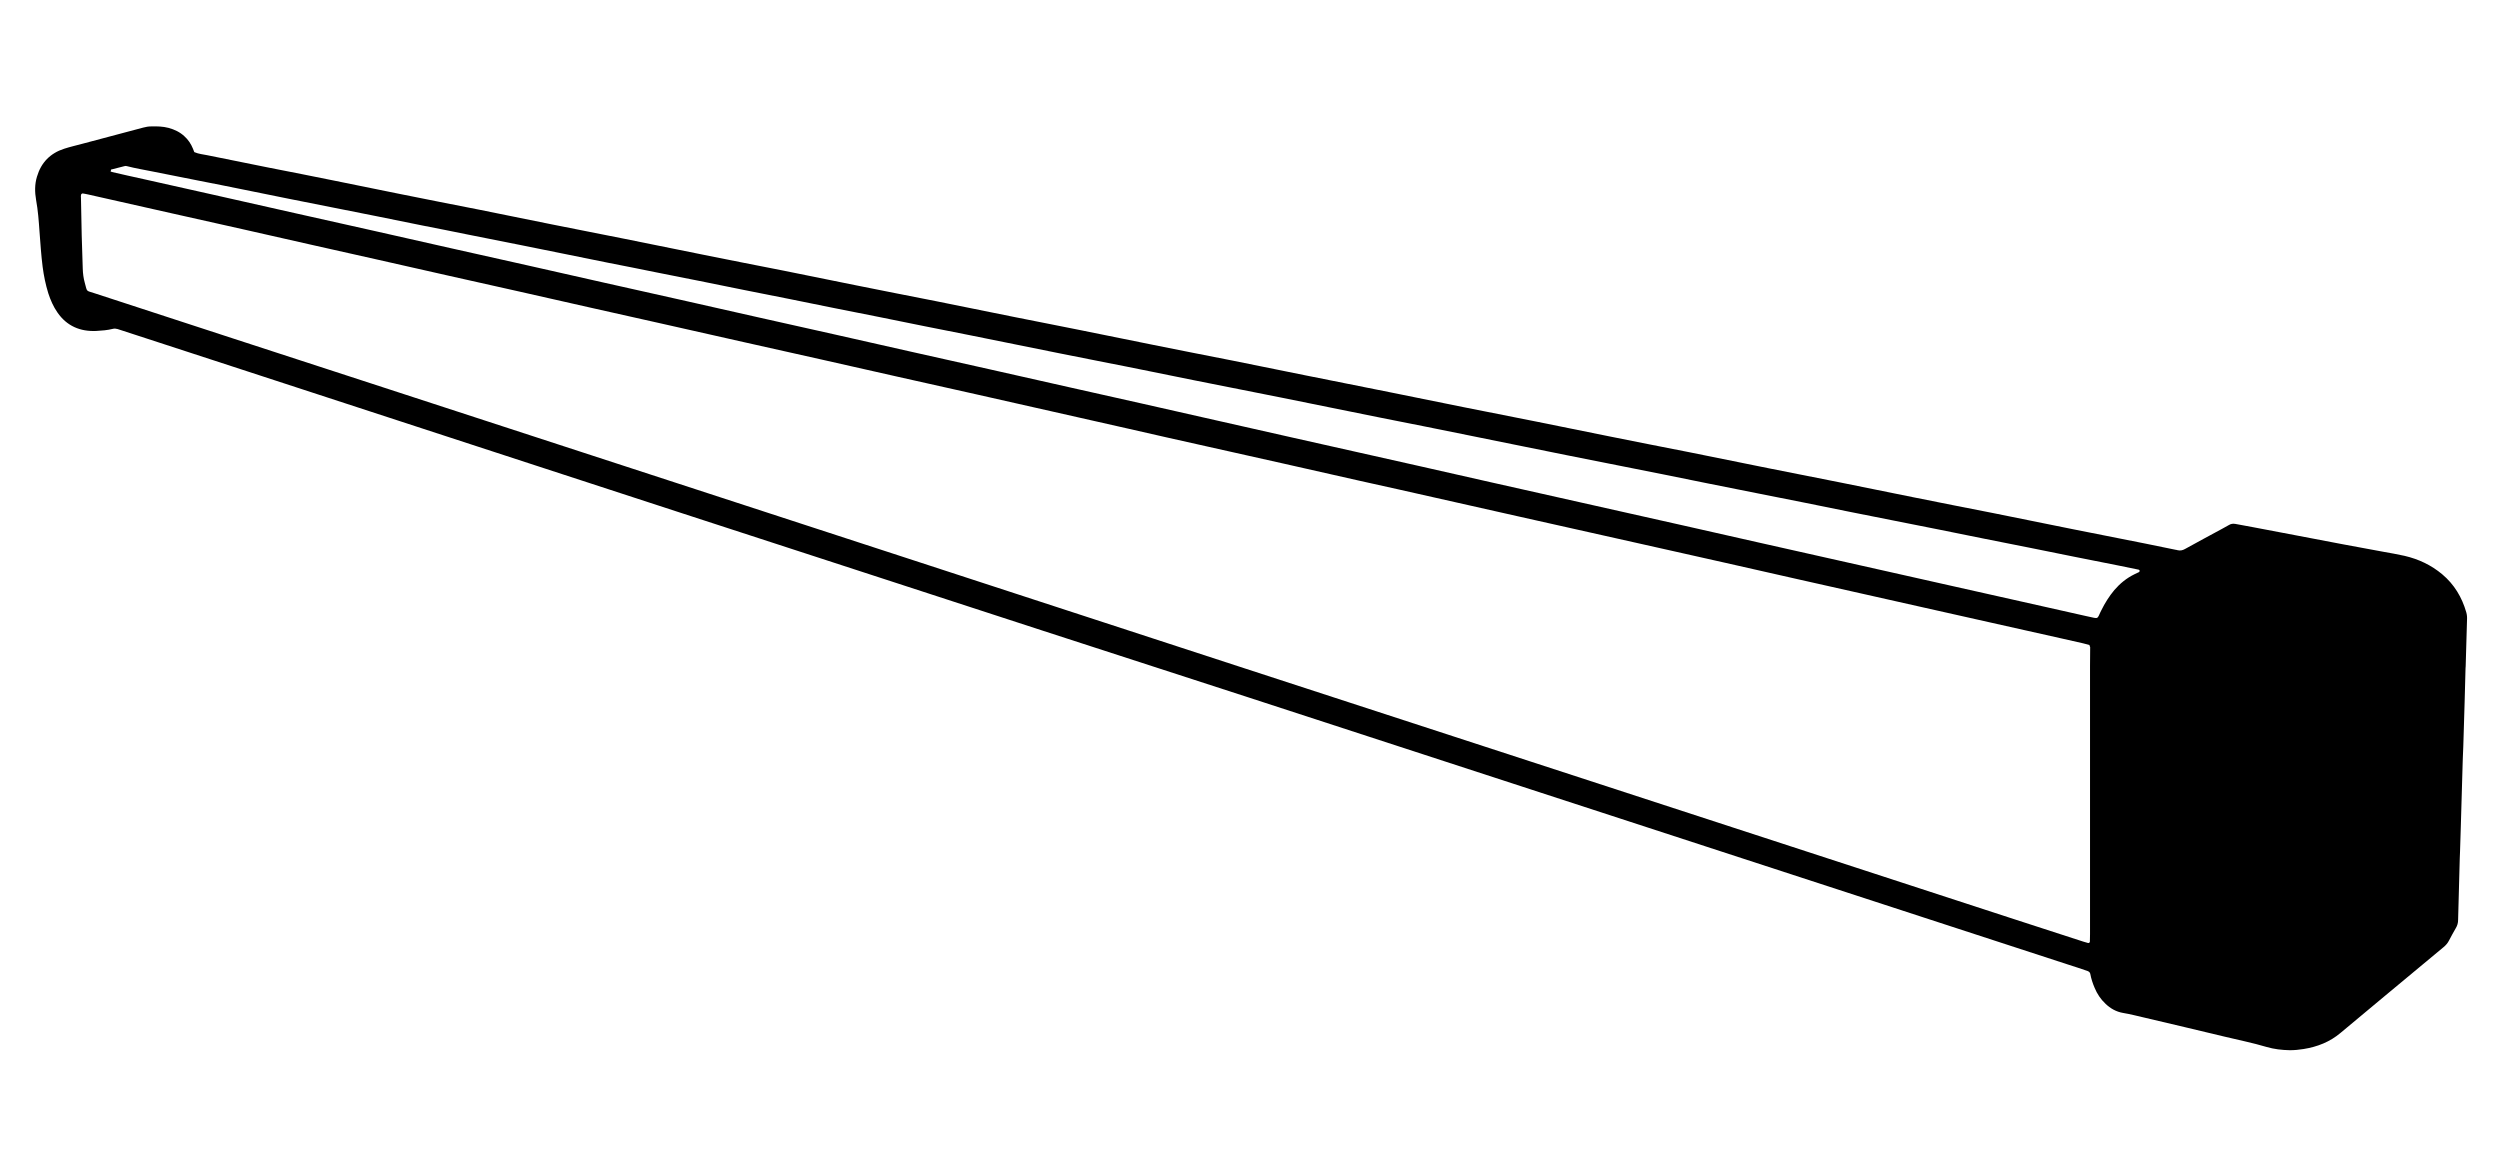 <svg xmlns="http://www.w3.org/2000/svg" version="1.1" x="0" y="0" viewBox="0 0 1683 792" xml:space="preserve"><style type="text/css">
	.st0{fill:#000000;}
</style><path class="st0" d="M130.8 102.4c3 1.3 5.9 1.5 8.8 2.1 13.7 2.8 27.4 5.5 41.1 8.3 14.8 2.9 29.6 5.8 44.3 8.8 14.8 3 29.5 6 44.3 9 17.8 3.6 35.7 7.1 53.5 10.6 16.3 3.3 32.6 6.6 48.9 9.9 16.3 3.3 32.6 6.5 48.9 9.7 17.8 3.6 35.6 7.2 53.4 10.8 17.8 3.6 35.7 7.1 53.5 10.6 16.3 3.3 32.6 6.6 48.9 9.9 17.8 3.6 35.7 7.1 53.5 10.6 17.8 3.6 35.6 7.2 53.4 10.8 14.8 3 29.6 5.8 44.3 8.8 16.3 3.3 32.6 6.6 48.9 9.9 17.8 3.6 35.7 7.1 53.5 10.6 16.3 3.3 32.6 6.6 48.9 9.9 19.3 3.9 38.7 7.7 58 11.6 16.3 3.3 32.6 6.6 48.9 9.9 16.3 3.3 32.6 6.5 48.9 9.7 16.3 3.3 32.6 6.6 48.9 9.9 17.8 3.6 35.7 7.1 53.5 10.6 17.8 3.6 35.6 7.2 53.4 10.8 16.3 3.3 32.6 6.5 48.9 9.7 16.3 3.3 32.6 6.6 48.9 9.9 17.8 3.6 35.7 7.1 53.5 10.6 17.8 3.6 35.6 7.2 53.4 10.8 16.3 3.3 32.6 6.5 48.9 9.7 6.9 1.4 13.7 2.8 20.5 4.2 0.5 0.1 0.9 0.1 1.4 0.3 1.8 0.4 3.3 0.1 4.9-0.8 8.3-4.6 16.7-9.1 25-13.6 1.5-0.8 3-1.6 4.5-2.5 1.4-0.9 2.9-1.1 4.5-0.8 4 0.7 7.9 1.5 11.9 2.2 9.5 1.8 18.9 3.6 28.4 5.4 10.7 2 21.4 4.1 32 6.1 9 1.7 18 3.4 27 5 4.9 0.9 9.8 1.7 14.6 2.8 9.4 2.2 17.9 6.2 25.3 12.4 8.1 6.8 13.3 15.5 16.2 25.6 0.5 1.7 0.6 3.4 0.5 5.1 -0.3 10.4-0.6 20.8-0.9 31.2 0 0.5 0 0.9-0.1 1.4 -0.4 15.2-0.8 30.5-1.3 45.7 -0.1 4.7-0.3 9.3-0.5 14 0 0.9-0.1 1.9-0.1 2.8 -0.4 14.9-0.8 29.8-1.3 44.8 -0.2 5.3-0.3 10.6-0.5 15.9 -0.1 1.7-0.1 3.4-0.2 5.1 -0.4 13.7-0.8 27.4-1.1 41 0 2.1-0.5 3.9-1.6 5.7 -1.6 2.7-3 5.4-4.5 8.2 -0.9 1.8-2.2 3.3-3.8 4.6 -13 10.8-26.1 21.7-39.1 32.5 -10 8.4-20.1 16.7-30.1 25.1 -7.2 6.1-15.6 9.4-24.9 10.9 -3.1 0.5-6.2 0.8-9.3 0.8 -5.3-0.1-10.6-0.7-15.7-2.2 -9.4-2.8-19-4.7-28.5-7 -17.8-4.3-35.7-8.5-53.5-12.7 -4.8-1.1-9.7-2.4-14.6-3.2 -4.6-0.8-8.5-3-11.8-6.2 -3.2-3-5.6-6.6-7.3-10.7 -1.3-3-2.3-6.1-2.9-9.3 -0.2-1-0.8-1.6-1.8-2 -4.4-1.5-8.8-3-13.3-4.4 -94.4-30.8-188.7-61.5-283.1-92.3 -89.2-29.1-178.4-58.1-267.6-87.2C748 439.6 654.1 409 560.2 378.4c-68.2-22.2-136.5-44.4-204.7-66.7 -70.1-22.9-140.3-45.8-210.4-68.7 -21-6.8-41.9-13.7-62.9-20.5 -1-0.3-2.1-0.7-3.1-1 -1.1-0.3-2.1-0.4-3.2-0.1 -3.6 0.9-7.4 1.2-11.1 1.4 -10.8 0.5-19.8-3.3-26.1-12.4 -2.8-4-4.7-8.4-6.2-13 -1.8-5.8-3-11.7-3.8-17.8 -1-7.9-1.5-15.8-2.1-23.7 -0.5-7.1-1-14.2-2.3-21.3 -0.9-5.2-1-10.5 0.6-15.7 2.8-9.5 9-15.8 18.4-18.8 4-1.3 8.1-2.2 12.1-3.3 13.7-3.6 27.3-7.2 41-10.9 1.8-0.5 3.6-0.8 5.5-0.8 3.9-0.1 7.8 0 11.6 1 4 1.1 7.6 2.8 10.6 5.6 2.6 2.3 4.5 5.2 5.8 8.4C130.1 100.7 130.4 101.4 130.8 102.4zM1406.6 434.2c-1.5-0.4-2.8-0.8-4.2-1.1 -5-1.1-10-2.3-15-3.4 -15.8-3.5-31.5-7.1-47.3-10.6 -14.7-3.3-29.4-6.6-44.1-9.9 -14.2-3.2-28.5-6.4-42.7-9.6 -14.5-3.3-29.1-6.5-43.6-9.8 -15.9-3.6-31.8-7.2-47.7-10.8 -14.7-3.3-29.4-6.6-44.1-9.9 -15.8-3.5-31.5-7.1-47.3-10.6 -15.8-3.5-31.5-7.1-47.3-10.6 -18.8-4.2-37.6-8.5-56.4-12.7 -17.1-3.9-34.3-7.7-51.4-11.5 -17.3-3.9-34.5-7.8-51.8-11.7s-34.6-7.7-51.8-11.6c-17.6-3.9-35.2-7.9-52.7-11.9 -17-3.8-33.9-7.6-50.9-11.5 -17.3-3.9-34.5-7.8-51.8-11.7 -17.3-3.9-34.6-7.7-51.8-11.6 -17.3-3.9-34.5-7.8-51.8-11.7 -17.3-3.9-34.6-7.7-51.8-11.6 -18.6-4.2-37.3-8.4-55.9-12.6 -15.9-3.6-31.8-7.1-47.7-10.7 -16.1-3.6-32.1-7.3-48.2-10.9 -15.8-3.5-31.5-7.1-47.3-10.6 -16.1-3.6-32.1-7.2-48.2-10.9 -14.4-3.2-28.8-6.5-43.2-9.7 -15.9-3.6-31.8-7.2-47.7-10.8 -15.8-3.5-31.5-7.1-47.3-10.6 -18.6-4.2-37.3-8.4-55.9-12.6 -1.4-0.3-2.7-0.6-4.1-0.8 -0.3 0-0.9 0.4-1 0.7 -0.2 0.7-0.2 1.5-0.1 2.3 0.1 8.4 0.3 16.8 0.5 25.2 0.2 7.5 0.5 14.9 0.7 22.4 0.1 3.3 0.5 6.5 1.4 9.7 1.7 6.2 0.7 5 6.2 6.8 62.5 20.4 124.9 40.8 187.4 61.1 62.5 20.4 124.9 40.7 187.4 61.1 60.4 19.7 120.8 39.4 181.2 59.1 72.9 23.8 145.9 47.6 218.8 71.4 69.3 22.6 138.5 45.1 207.8 67.7 53.2 17.3 106.3 34.6 159.5 52 49.2 16 98.3 32.1 147.5 48.1 16.5 5.4 33.1 10.8 49.6 16.1 1 0.3 2.1 0.6 3.1 0.9 0.6 0.2 1.3-0.3 1.3-0.9 0.1-1.7 0.1-3.4 0.1-5.1 0-60 0-120.1 0-180.1 0-4.4 0.1-8.7 0.1-13.1C1406.9 435.3 1406.8 435 1406.6 434.2zM74.4 115.4c0.4 0.2 0.7 0.3 1 0.4 7 1.6 13.9 3.2 20.9 4.7 15.8 3.5 31.5 7.1 47.3 10.6 18.6 4.2 37.3 8.4 55.9 12.6 17.3 3.9 34.6 7.7 51.8 11.6 17.3 3.9 34.5 7.8 51.8 11.7 17.3 3.9 34.6 7.7 51.8 11.6 17.3 3.9 34.5 7.8 51.8 11.7 17.3 3.9 34.6 7.7 51.8 11.6 17.3 3.9 34.5 7.8 51.8 11.7 17.3 3.9 34.6 7.7 51.8 11.6 17.3 3.9 34.5 7.8 51.8 11.7 17.3 3.9 34.6 7.7 51.8 11.6 18.6 4.2 37.3 8.4 55.9 12.6 15.9 3.6 31.8 7.1 47.7 10.7 16.2 3.6 32.4 7.3 48.6 11 17.3 3.9 34.5 7.8 51.8 11.7 14.4 3.2 28.8 6.5 43.2 9.7 14.4 3.2 28.8 6.5 43.2 9.7 15.9 3.6 31.8 7.2 47.7 10.8 14.7 3.3 29.4 6.6 44.1 9.9 14.4 3.2 28.8 6.5 43.2 9.7s28.8 6.5 43.2 9.7c16.1 3.6 32.1 7.2 48.2 10.9 14.5 3.3 29.1 6.6 43.6 9.8 14.4 3.2 28.8 6.5 43.2 9.7 14.5 3.3 29.1 6.6 43.6 9.8 15.9 3.6 31.8 7.2 47.7 10.7 14.5 3.3 29.1 6.6 43.6 9.8 1.8 0.4 3.6 0.8 5.5 1.2 2 0.4 2.5 0.1 3.3-1.6 0.5-1.1 1-2.3 1.6-3.4 2.4-4.9 5.3-9.5 8.8-13.7 3.8-4.4 8.2-8 13.5-10.6 0.8-0.4 1.7-0.8 2.5-1.2 0.3-0.1 0.6-0.2 0.8-0.5 0.2-0.2 0.3-0.6 0.2-0.8 -0.1-0.2-0.3-0.5-0.6-0.6 -4.4-0.9-8.8-1.8-13.2-2.7 -10.1-2-20.1-4-30.2-6 -10.1-2-20.1-4.1-30.2-6.1 -10.1-2-20.1-4-30.2-6 -10.1-2-20.1-4-30.2-6.1 -10.1-2-20.1-4-30.2-6 -10.1-2-20.1-4-30.2-6 -10.1-2-20.1-4.1-30.1-6.1 -10.1-2-20.1-4-30.2-6 -11.9-2.4-23.8-4.8-35.6-7.1 -10-2-20.1-4.1-30.1-6.1 -9.9-2-19.8-4-29.7-5.9 -11.6-2.3-23.2-4.6-34.7-6.9 -11.9-2.4-23.8-4.8-35.6-7.2 -10.1-2-20.1-4.1-30.1-6.1 -9.9-2-19.8-4-29.7-6 -10.1-2-20.1-4-30.2-6 -11.9-2.4-23.8-4.8-35.6-7.2 -10-2-20.1-4.1-30.1-6.1 -9.9-2-19.8-4-29.7-5.9 -10.1-2-20.1-4-30.2-6 -10.1-2-20.1-4.1-30.1-6.1 -10.4-2.1-20.7-4.2-31.1-6.2 -10.1-2-20.1-4-30.2-6 -9.9-2-19.8-4-29.7-6 -10.1-2-20.1-4.1-30.2-6.1 -10.1-2-20.1-4-30.2-6 -10.2-2-20.4-4.1-30.6-6.2 -10.1-2-20.1-4-30.2-6 -10.1-2-20.1-4.1-30.1-6.1 -10.1-2-20.1-4-30.2-6 -10.1-2-20.1-4.1-30.1-6.1 -10.1-2-20.1-4-30.2-6 -10.4-2.1-20.7-4.2-31.1-6.2 -10.1-2-20.1-4.1-30.1-6.1 -9.9-2-19.8-4-29.7-6 -11.6-2.3-23.2-4.6-34.7-6.9 -10.4-2.1-20.7-4.2-31.1-6.2 -10-2-20.1-4.1-30.1-6.1 -9.9-2-19.8-4-29.7-5.9 -10.1-2-20.1-4-30.2-6 -10.1-2-20.1-4.1-30.1-6.1 -10.4-2.1-20.7-4.2-31.1-6.2 -10.1-2-20.1-4-30.2-6 -5.8-1.2-11.6-2.1-17.3-3.6 -0.6-0.2-1.3-0.2-1.8 0 -3 0.7-6 1.5-9 2.3C74.8 114.6 74.6 115.1 74.4 115.4z"/></svg>